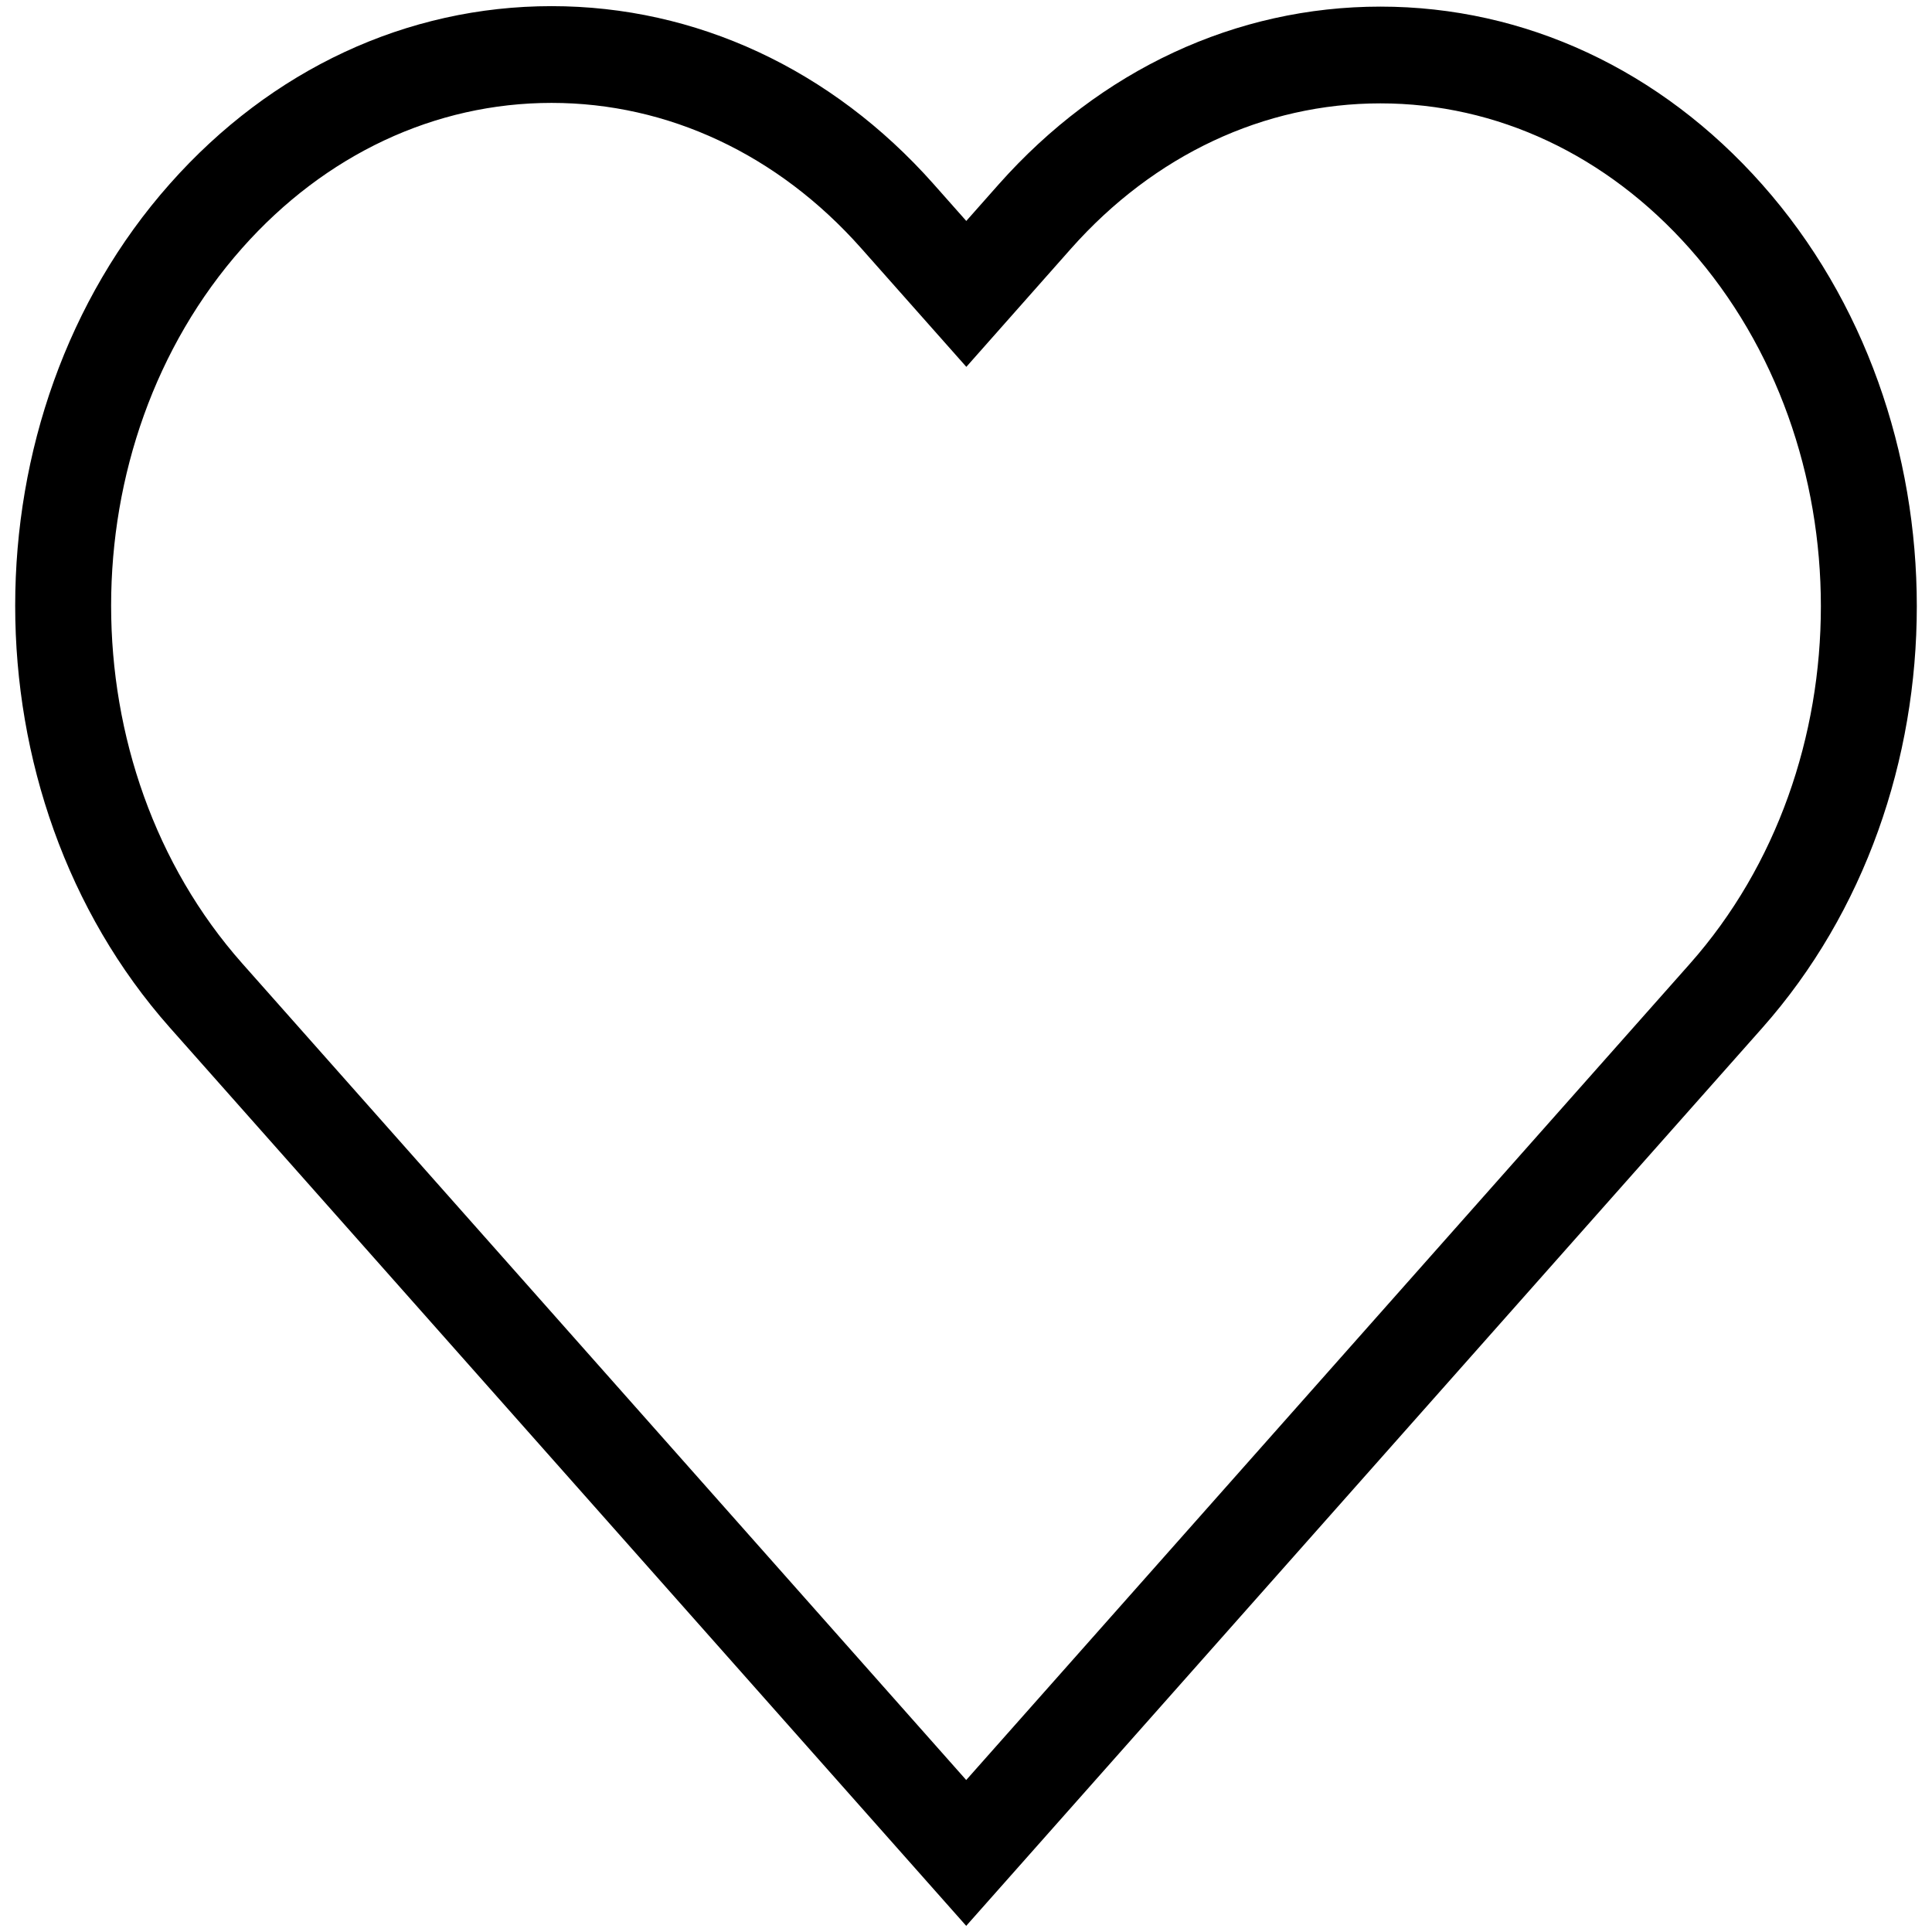 <?xml version="1.0" encoding="utf-8"?>
<!-- Generator: Adobe Illustrator 26.0.1, SVG Export Plug-In . SVG Version: 6.00 Build 0)  -->
<svg version="1.1" id="Layer_1" xmlns="http://www.w3.org/2000/svg" xmlns:xlink="http://www.w3.org/1999/xlink" x="0px" y="0px"
	 viewBox="0 0 1000 1000" style="enable-background:new 0 0 1000 1000;" xml:space="preserve">
<g>
	<path d="M500.109,996.818L87.908,531.886c-106.734-120.439-106.721-316.355,0-436.727
		C140.48,35.844,210.645,3.182,285.481,3.182c74.799,0,144.989,32.662,197.634,91.964l17.031,19.219l16.725-18.889
		c52.682-59.37,122.86-92.05,197.634-92.05c74.787,0,144.952,32.686,197.573,92.038
		c106.746,120.39,106.746,316.276,0,436.666L500.109,996.818z M285.481,53.26c-60.299,0-117.162,26.677-160.113,75.117
		c-90.473,102.063-90.473,268.173,0.012,370.297l374.729,422.661l374.509-422.423
		c90.485-102.075,90.485-268.154,0-370.23c-42.987-48.476-99.85-75.178-160.113-75.178
		c-60.25,0-117.138,26.702-160.161,75.19l-54.174,61.191l-54.528-61.509
		C402.655,79.943,345.767,53.26,285.481,53.26z"/>
</g>
</svg>
